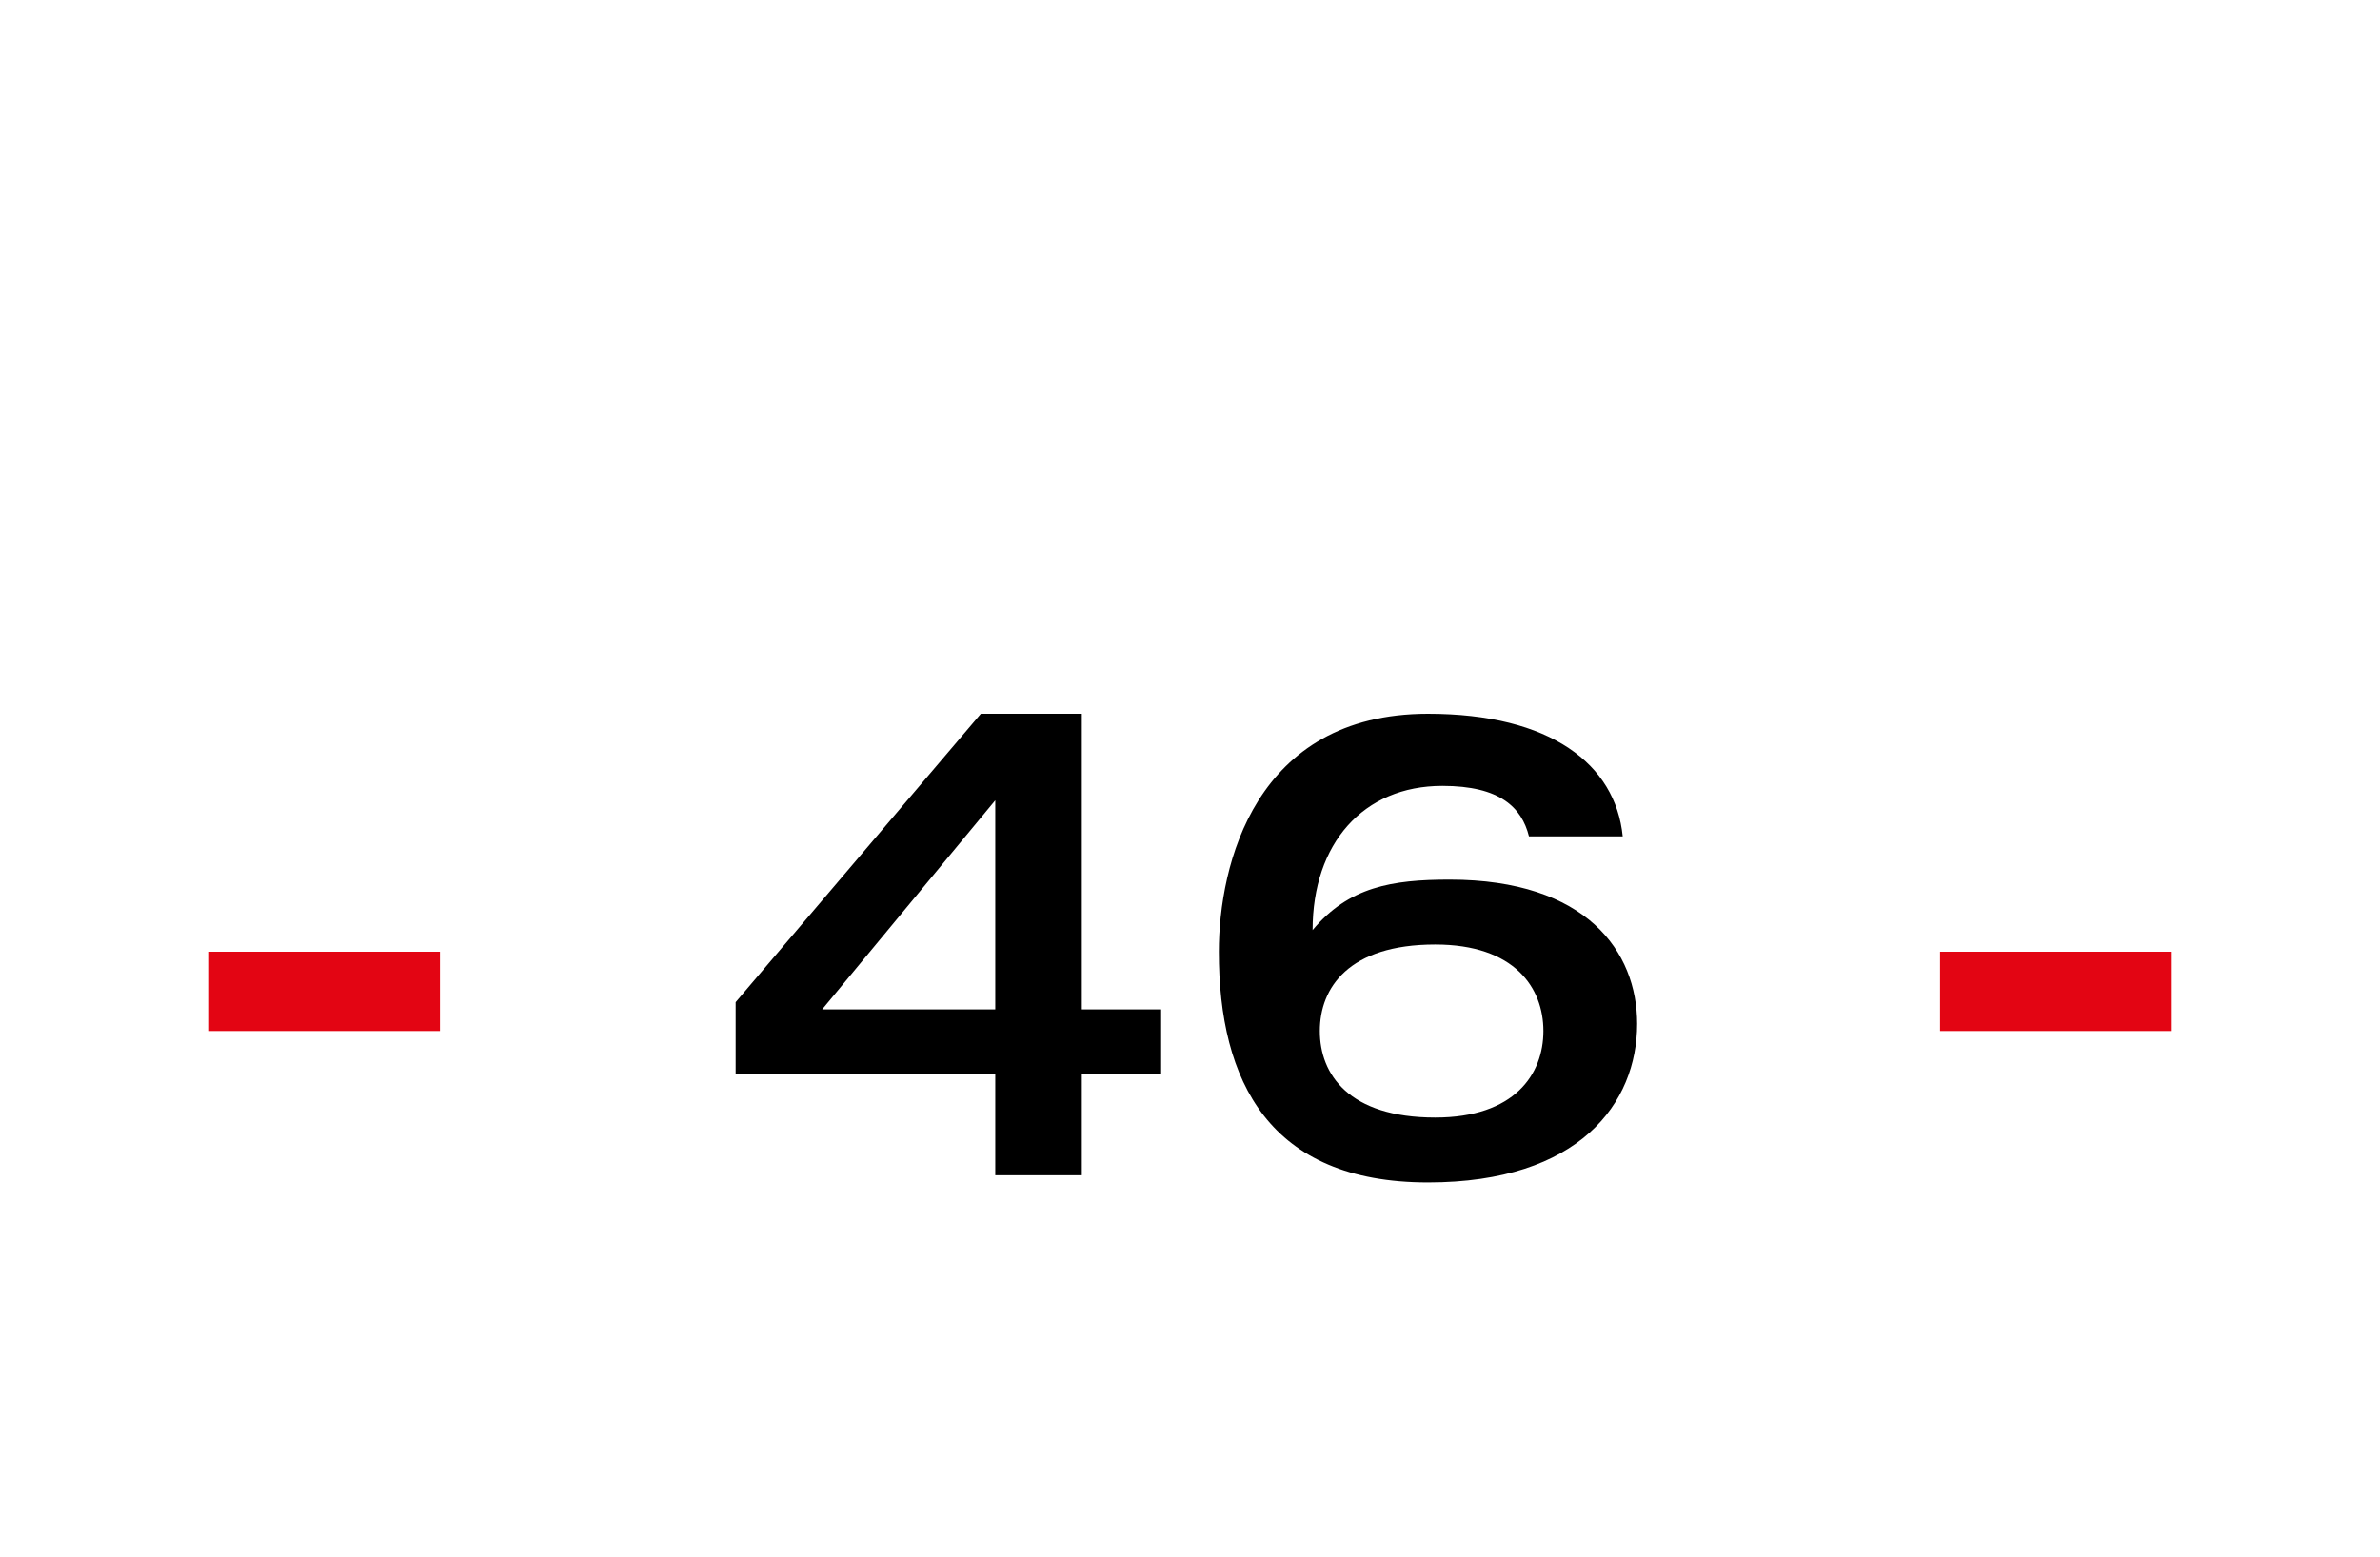 <?xml version="1.0" standalone="no"?><!DOCTYPE svg PUBLIC "-//W3C//DTD SVG 1.1//EN" "http://www.w3.org/Graphics/SVG/1.1/DTD/svg11.dtd"><svg xmlns="http://www.w3.org/2000/svg" version="1.1" width="33px" height="21.6px" viewBox="0 -1 33 21.6" style="top:-1px"><desc>46</desc><defs/><g id="Polygon68961"><path d="m10.2 12.9l3.4-4h1.4v4.1h1.1v.9H15v1.4h-1.2v-1.4h-3.6v-1zm3.6-2.8L11.4 13h2.4v-2.9zm6.1 4.4c1.1 0 1.5-.6 1.5-1.2c0-.6-.4-1.2-1.5-1.2c-1.2 0-1.6.6-1.6 1.2c0 .6.4 1.2 1.6 1.2zm1.3-3.9c-.1-.4-.4-.7-1.2-.7c-1.1 0-1.8.8-1.8 2c.5-.6 1.1-.7 1.9-.7c1.9 0 2.6 1 2.6 2c0 1.1-.8 2.2-2.9 2.2c-2.2 0-2.9-1.4-2.9-3.2c0-1.2.5-3.3 2.9-3.3c1.7 0 2.6.7 2.7 1.7h-1.3z" stroke="none" fill="#000"/></g><g id="Rectangle68962"><path d="m26.9 12.2h3.2v1.1h-3.2v-1.1z" stroke="none" fill="#e30513"/></g><g id="Rectangle68960"><path d="m2.9 12.2h3.2v1.1H2.9v-1.1z" stroke="none" fill="#e30513"/></g></svg>